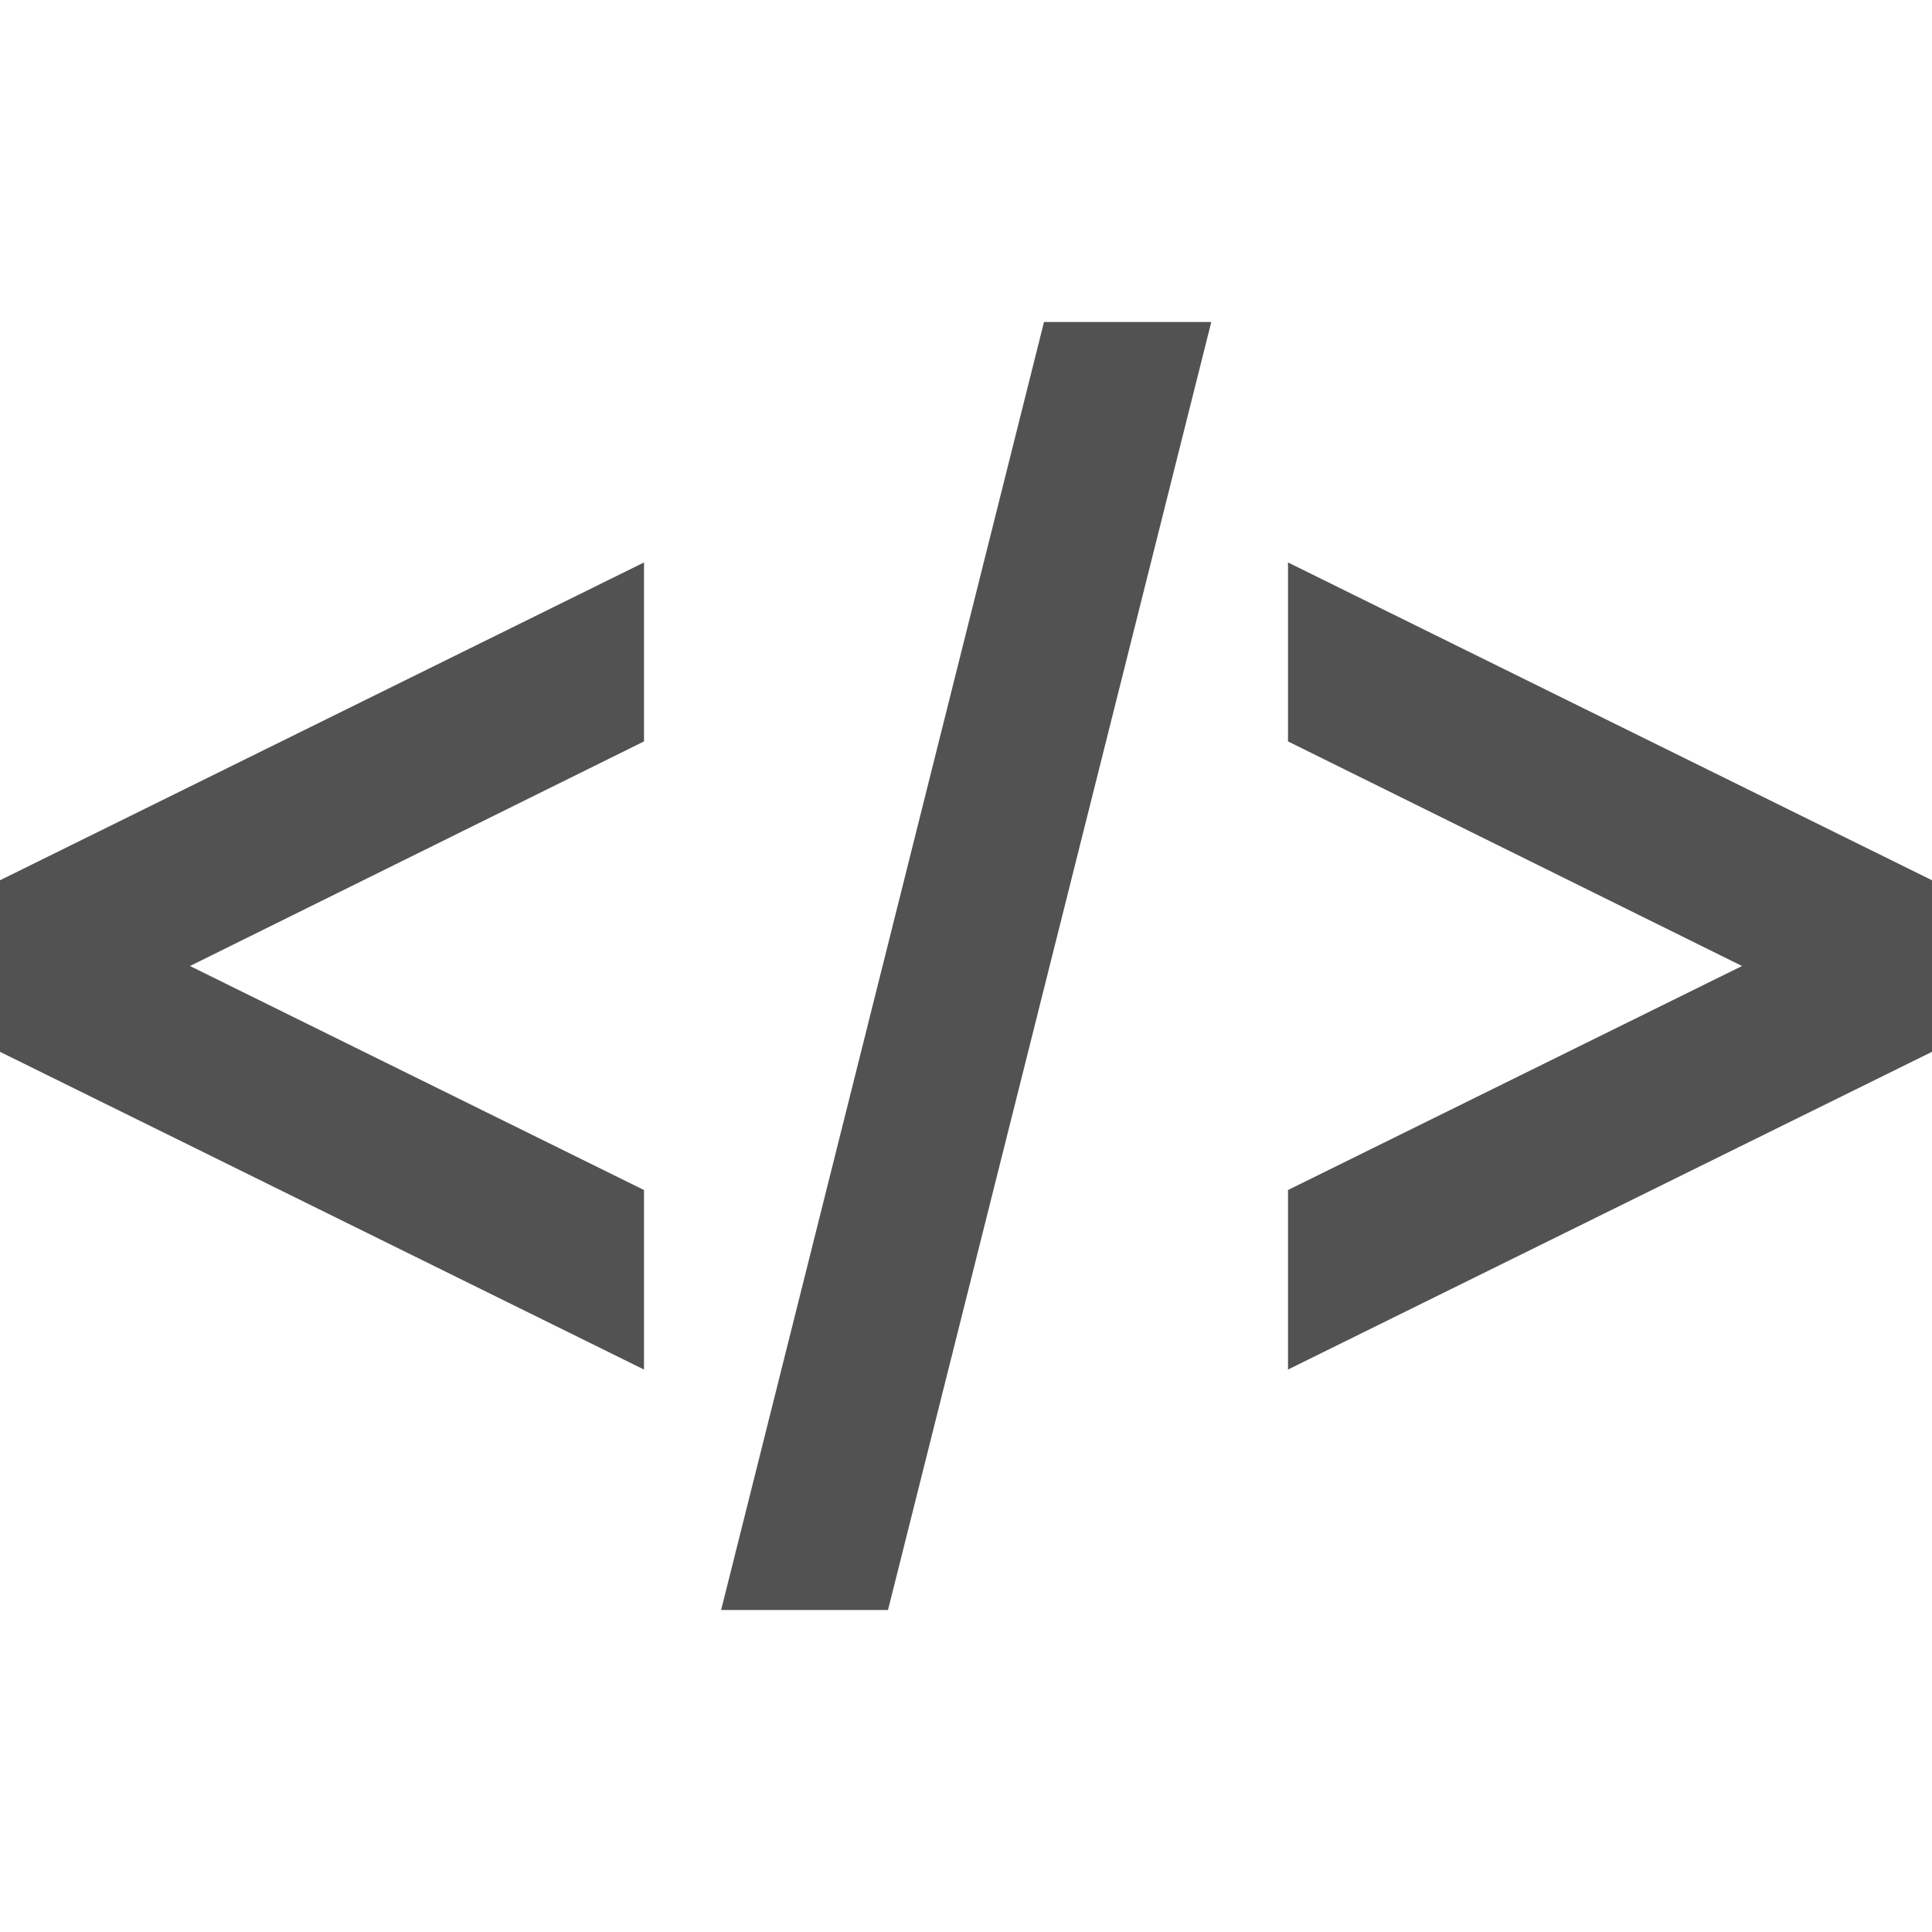 <svg width="24" height="24" viewBox="0 0 24 24" fill="none" xmlns="http://www.w3.org/2000/svg">
<path d="M24 10.935V13.066L16 17.013V14.783L21.64 12L16 9.21V6.987L24 10.935ZM8 14.783L2.36 12L8 9.21V6.987L0 10.935V13.066L8 17.013V14.783ZM15.047 4H12.969L8.958 20H11.031L15.047 4Z" fill="#525252"/>
</svg>
